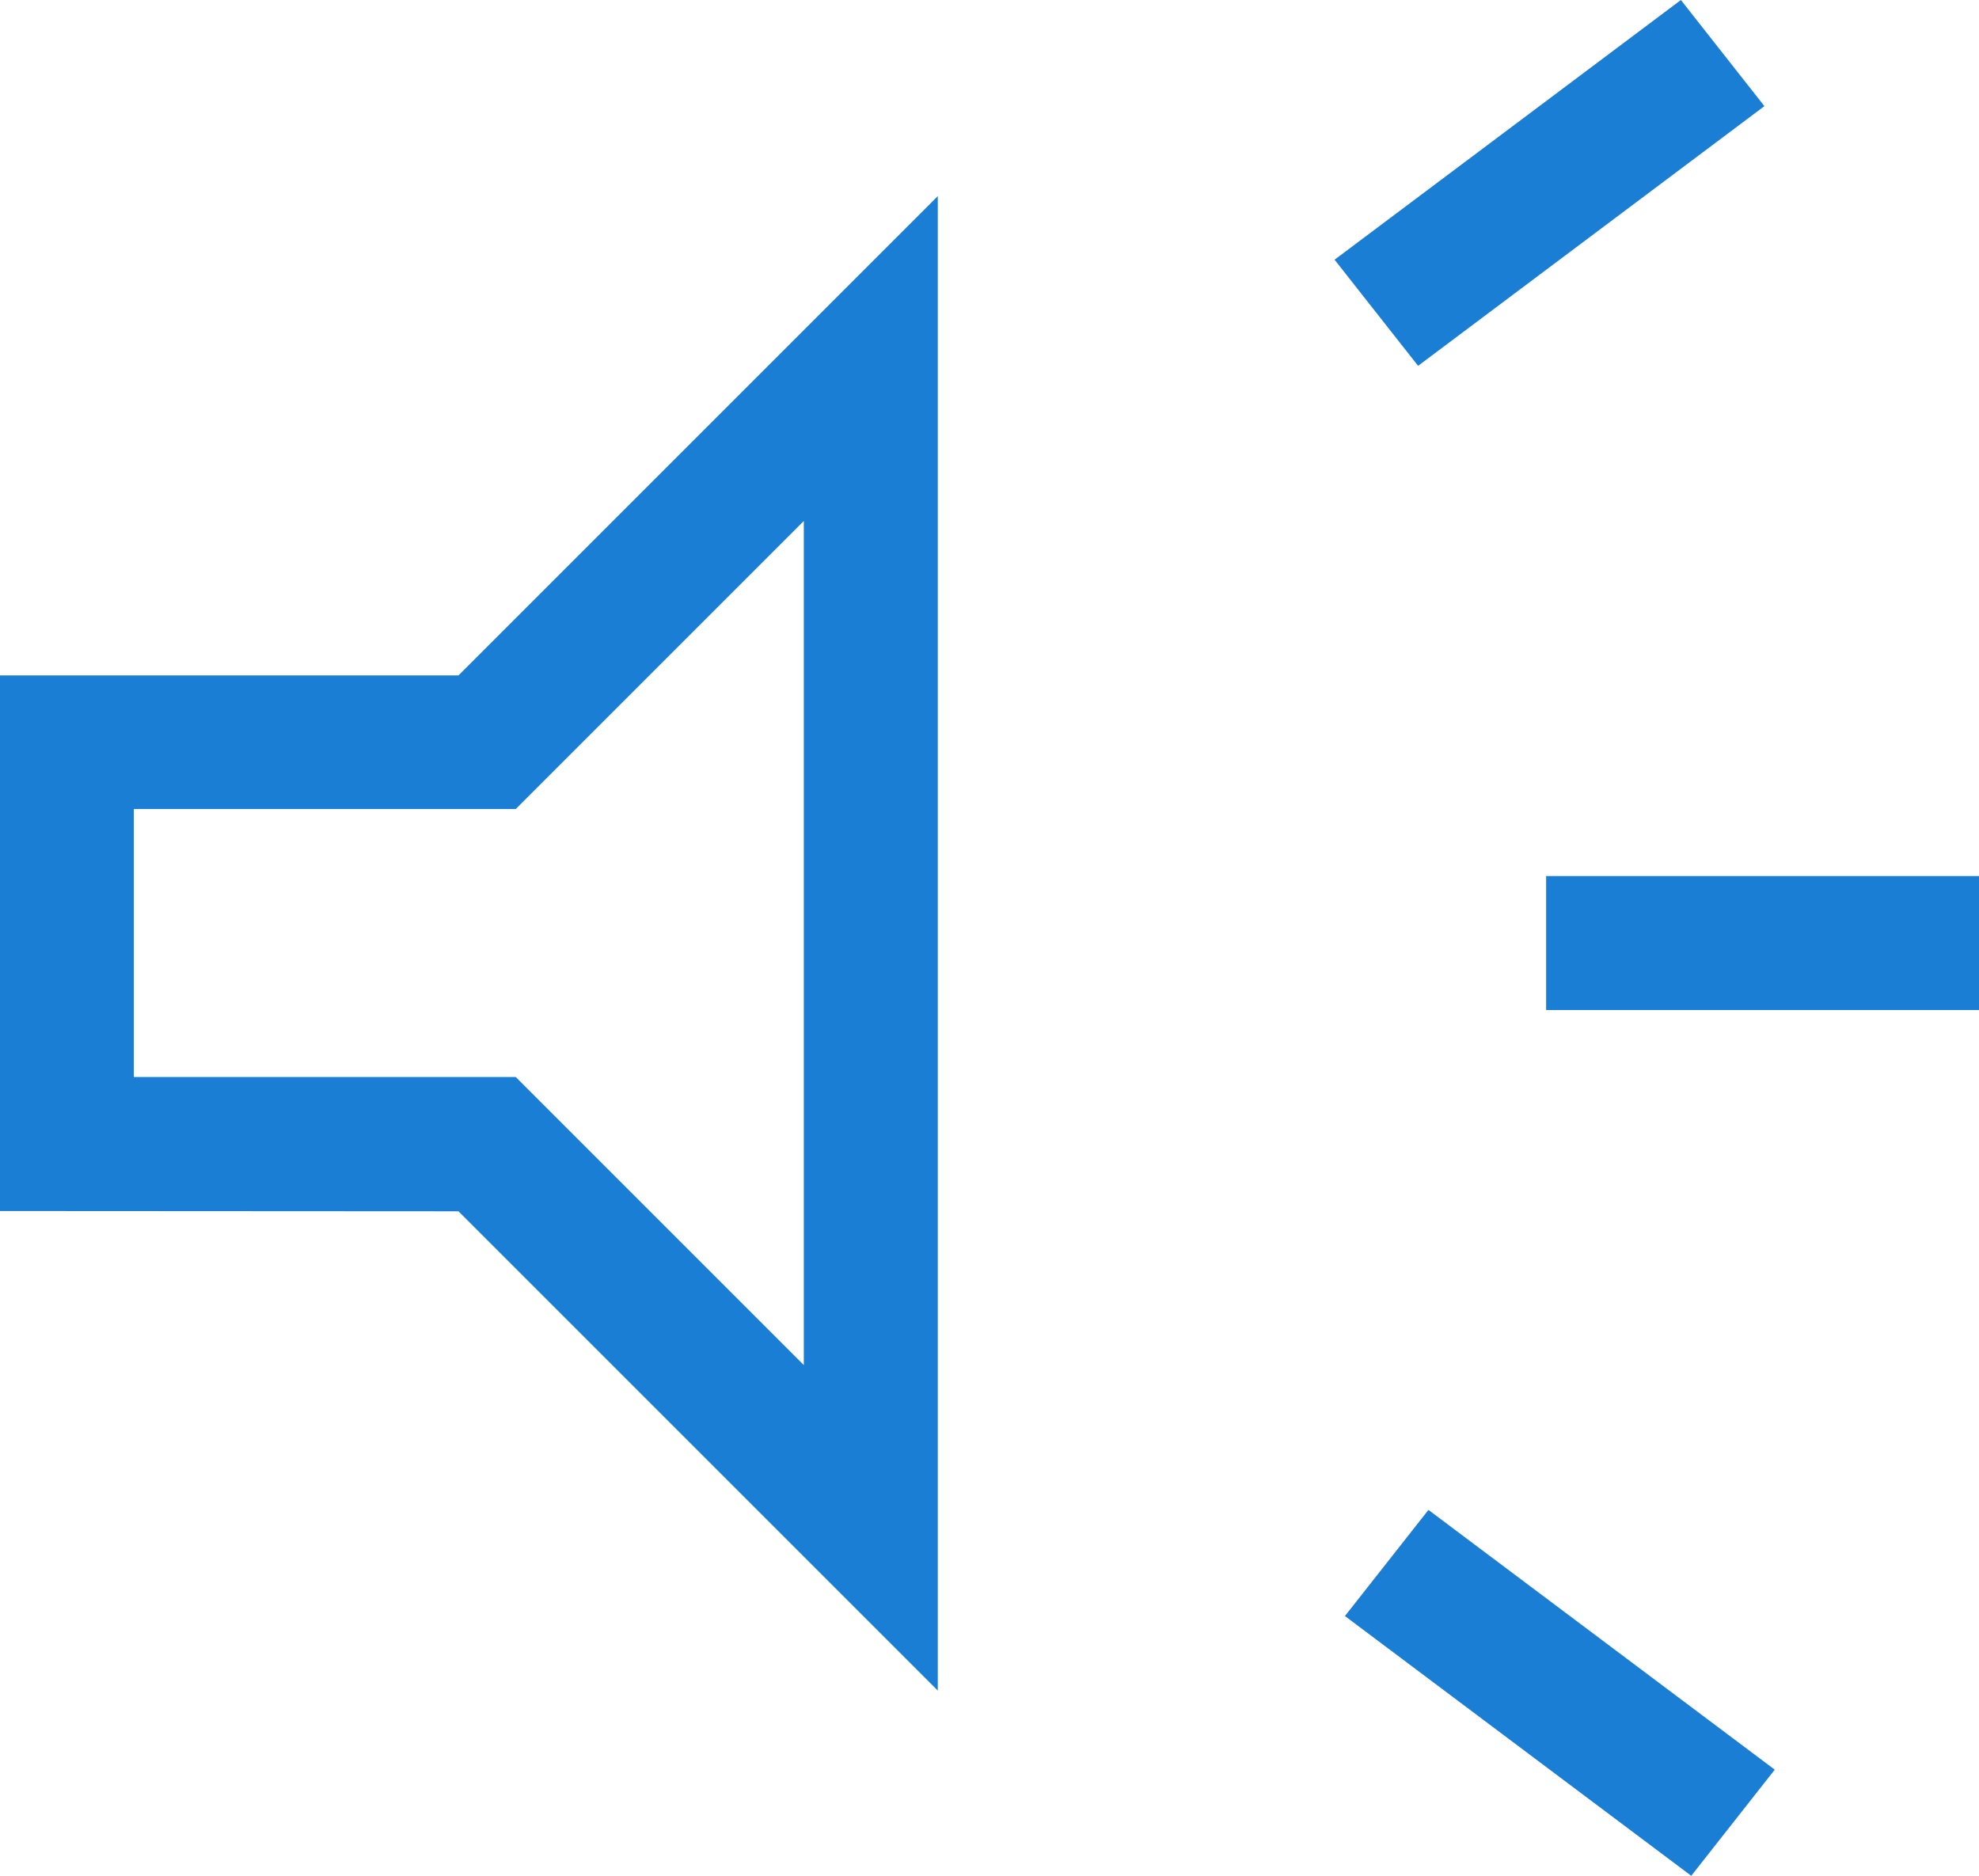 <svg xmlns="http://www.w3.org/2000/svg" width="30" height="28.438" viewBox="0 0 30 28.438">
  <path id="ico-shop" d="M188.053-746.227v-2.031h6.562v2.031Zm2.2,13.125-5.25-3.938,1.266-1.609,5.25,3.938Zm-4.141-22.891-1.266-1.609,5.25-3.937,1.266,1.609Zm-21.5,12.813V-751.3h6.953l7.266-7.266v22.656l-7.266-7.266ZM176.8-753.641l-4.367,4.367h-5.789v4.062h5.789l4.367,4.367ZM171.724-747.242Z" transform="translate(-164.615 761.539)" fill="#1a7ed5"/>
</svg>
